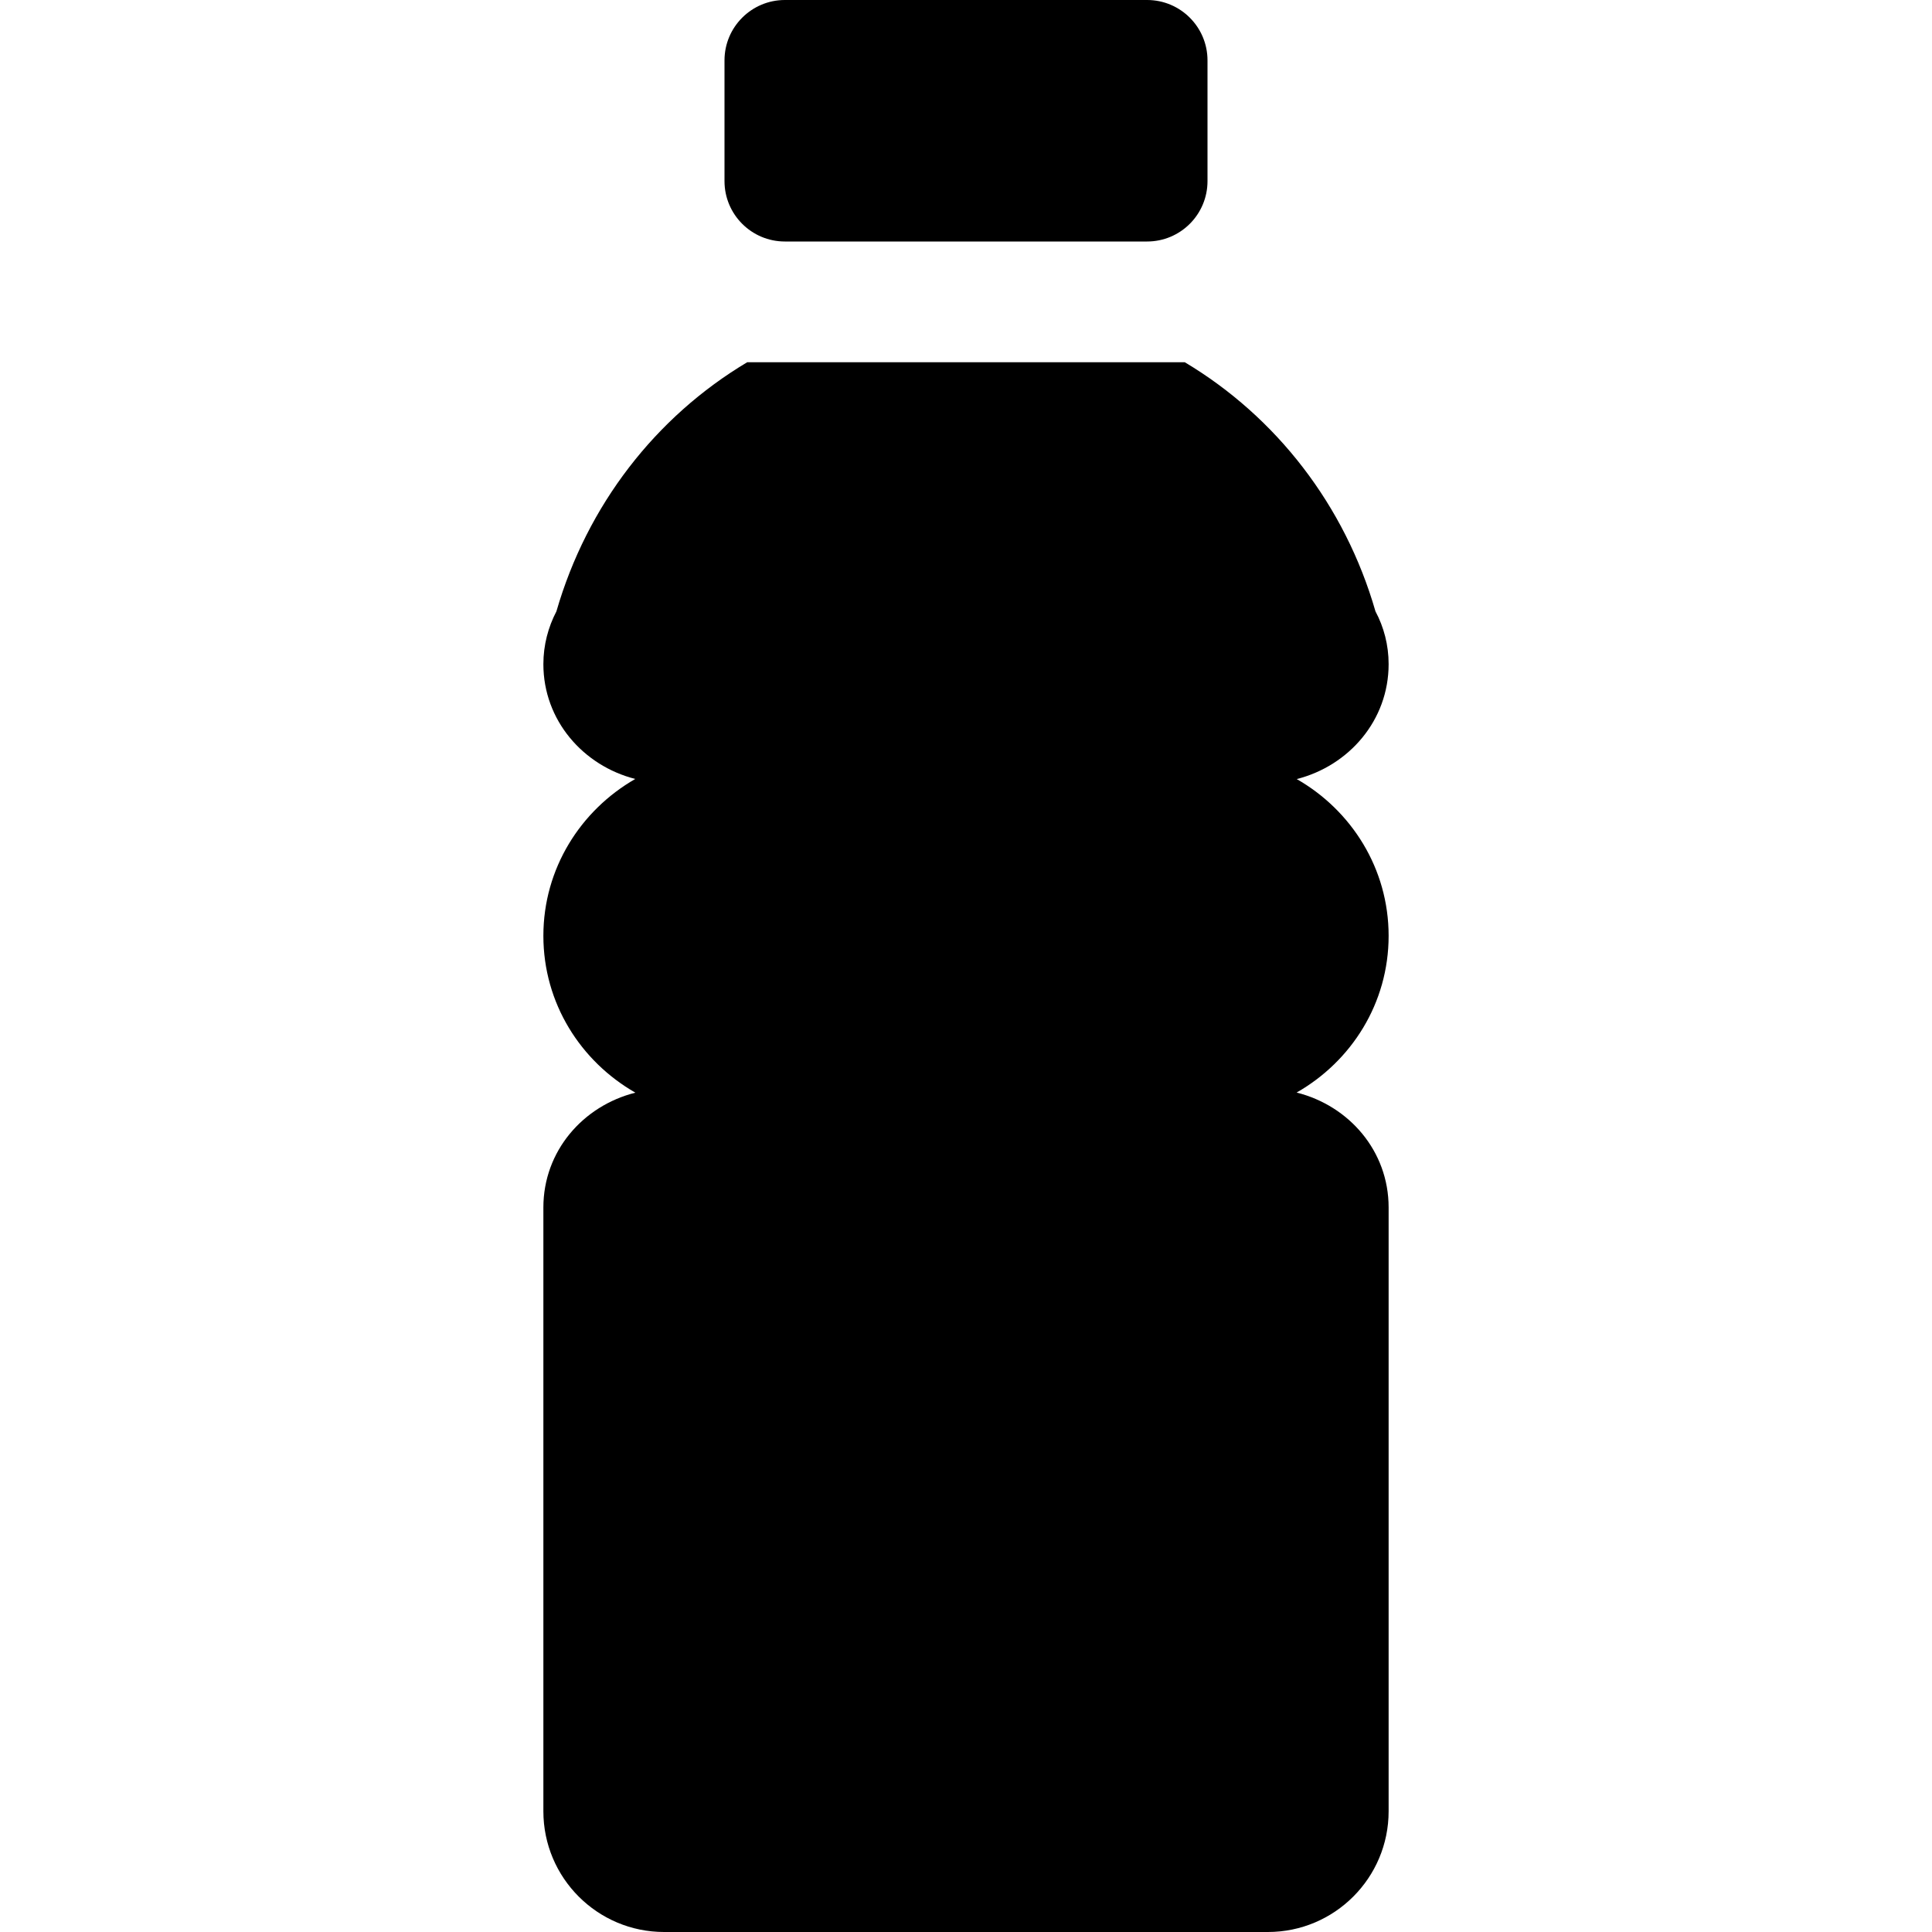 <?xml version="1.0" encoding="iso-8859-1"?>
<!-- Generator: Adobe Illustrator 19.0.0, SVG Export Plug-In . SVG Version: 6.00 Build 0)  -->
<svg version="1.1" id="Capa_1" xmlns="http://www.w3.org/2000/svg" xmlns:xlink="http://www.w3.org/1999/xlink" x="0px" y="0px"
	 viewBox="0 0 512 512" style="enable-background:new 0 0 512 512;" xml:space="preserve">
<g>
	<g>
		<path d="M368,248c0-17.856-9.888-33.28-24.352-41.536C357.472,202.944,368,190.912,368,176c0-5.088-1.28-9.856-3.488-13.984
			c-8.096-28.128-26.304-51.552-50.528-66.016H198.016c-24.256,14.464-42.432,37.888-50.56,66.016
			C145.28,166.176,144,170.944,144,176c0,14.88,10.528,26.912,24.352,30.432C153.888,214.72,144,230.144,144,248
			c0,17.888,9.888,33.28,24.384,41.568C154.496,293.056,144,305.056,144,320v160c0,17.664,14.336,32,32,32h160
			c17.664,0,32-14.336,32-32V320c0-14.976-10.496-26.976-24.384-30.464C358.112,281.28,368,265.888,368,248z"/>
	</g>
</g>
<g>
	<g>
		<path d="M304,0h-96c-8.832,0-16,7.168-16,16v32c0,8.832,7.168,16,16,16h96c8.832,0,16-7.168,16-16V16C320,7.168,312.832,0,304,0z"
			/>
	</g>
</g>
<g>
</g>
<g>
</g>
<g>
</g>
<g>
</g>
<g>
</g>
<g>
</g>
<g>
</g>
<g>
</g>
<g>
</g>
<g>
</g>
<g>
</g>
<g>
</g>
<g>
</g>
<g>
</g>
<g>
</g>
</svg>

